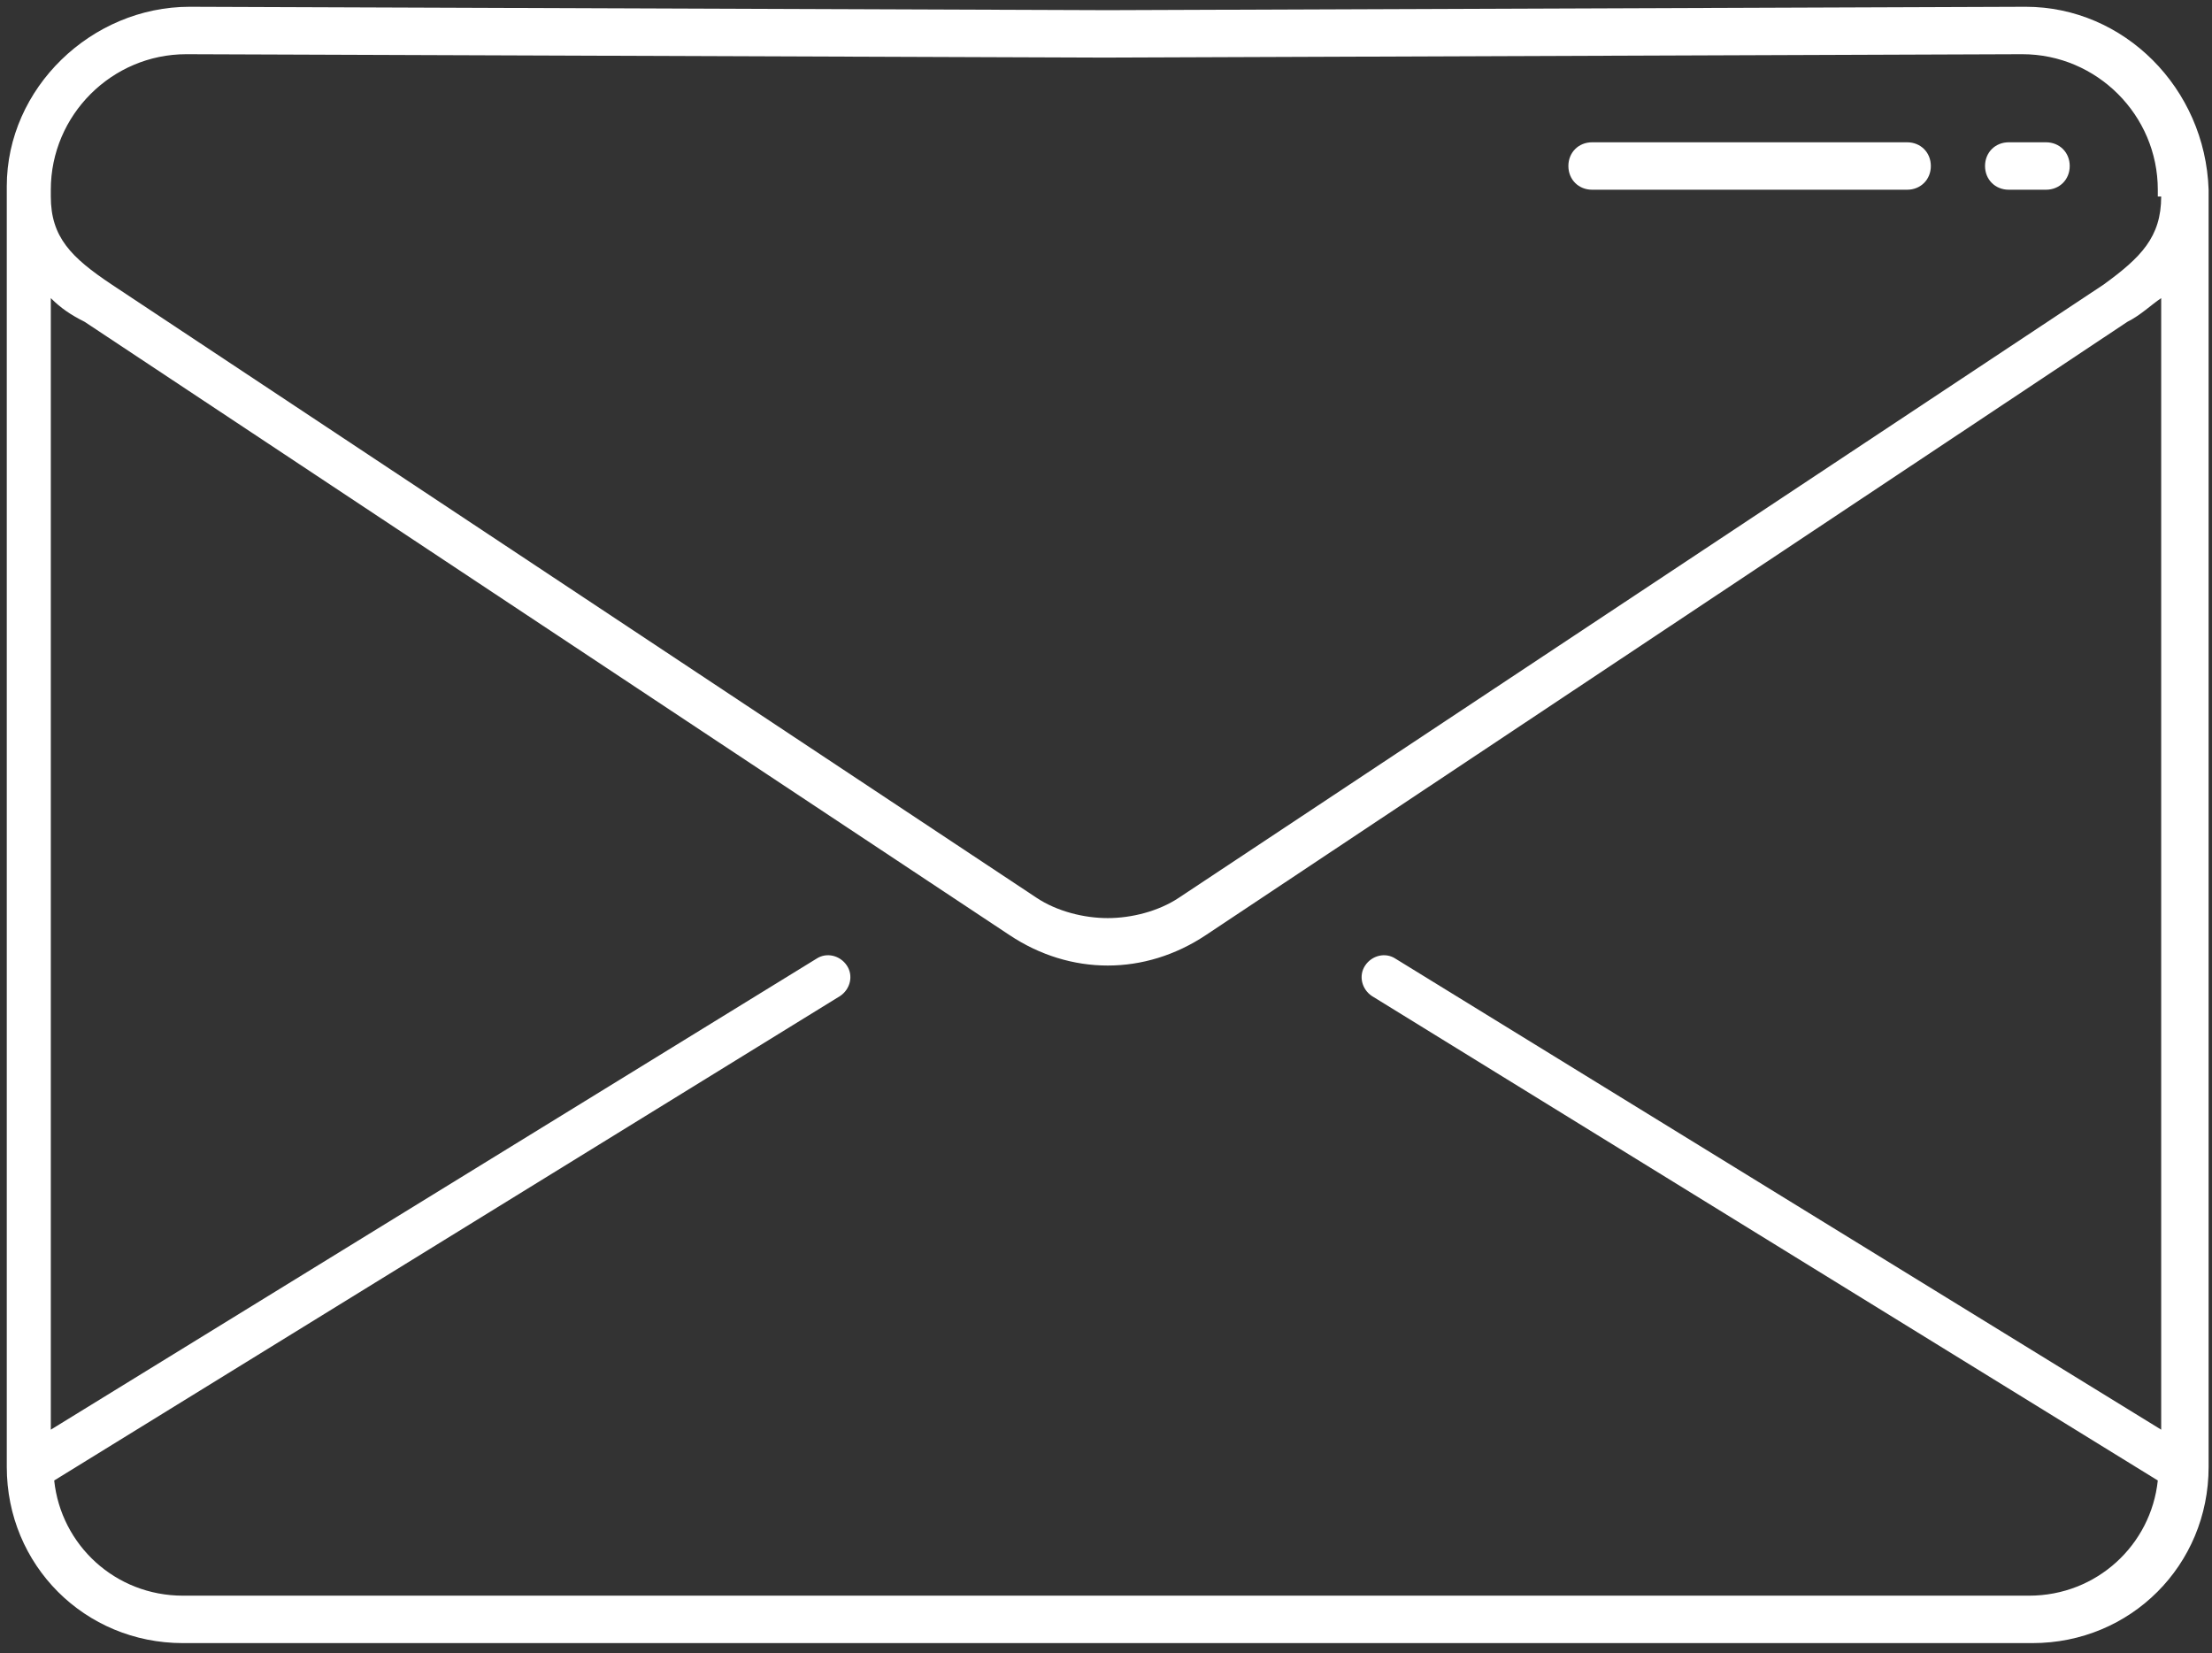 <?xml version="1.0" encoding="utf-8"?>
<!-- Generator: Adobe Illustrator 27.2.0, SVG Export Plug-In . SVG Version: 6.00 Build 0)  -->
<svg version="1.1" id="レイヤー_1" xmlns="http://www.w3.org/2000/svg" xmlns:xlink="http://www.w3.org/1999/xlink" x="0px"
	 y="0px" viewBox="0 0 65.3 48.8" style="enable-background:new 0 0 65.3 48.8;" xml:space="preserve">
<rect x="0" y="0" width="65.3" height="48.8" fill="#333333" stroke="none"/>
<style type="text/css">
	.st0{fill:#FFFFFF;}
</style>
<g>
	<g>
		<path class="st0" d="M59.8,0.2L32.7,0.3L5.6,0.2c-2.9,0-5.4,2.4-5.4,5.3v37.8c0,2.9,2.3,5.2,5.2,5.2h27.3H60
			c2.9,0,5.2-2.3,5.2-5.2V5.6C65.1,2.6,62.7,0.2,59.8,0.2z M63.8,42.2L41.2,28.3c-0.3-0.2-0.7-0.1-0.9,0.2c-0.2,0.3-0.1,0.7,0.2,0.9
			l23.2,14.3c-0.2,1.9-1.8,3.4-3.8,3.4H32.7H5.4c-2,0-3.6-1.5-3.8-3.4l23.2-14.3c0.3-0.2,0.4-0.6,0.2-0.9c-0.2-0.3-0.6-0.4-0.9-0.2
			L1.5,42.2V8.8c0.3,0.3,0.6,0.5,1,0.7l27.3,18.1c0.9,0.6,1.9,0.9,2.9,0.9c1,0,2-0.3,2.9-0.9L62.8,9.5c0.4-0.2,0.7-0.5,1-0.7V42.2z
			 M63.8,5.8c0,1.2-0.6,1.8-1.7,2.6L34.8,26.5c-0.6,0.4-1.4,0.6-2.1,0.6c-0.7,0-1.5-0.2-2.1-0.6L3.3,8.4C2.1,7.6,1.5,7,1.5,5.8V5.6
			c0-2.2,1.8-4,4-4c0,0,0,0,0,0l27.1,0.1l27.1-0.1c0,0,0,0,0,0c2.2,0,4,1.8,4,4V5.8z"/>
		<path class="st0" d="M56.3,4.2H47c-0.4,0-0.7,0.3-0.7,0.7c0,0.4,0.3,0.7,0.7,0.7h9.3c0.4,0,0.7-0.3,0.7-0.7
			C57,4.5,56.7,4.2,56.3,4.2z"/>
		<path class="st0" d="M60.4,4.2h-1.1c-0.4,0-0.7,0.3-0.7,0.7c0,0.4,0.3,0.7,0.7,0.7h1.1c0.4,0,0.7-0.3,0.7-0.7
			C61.1,4.5,60.8,4.2,60.4,4.2z"/>
	</g>
</g>
</svg>
